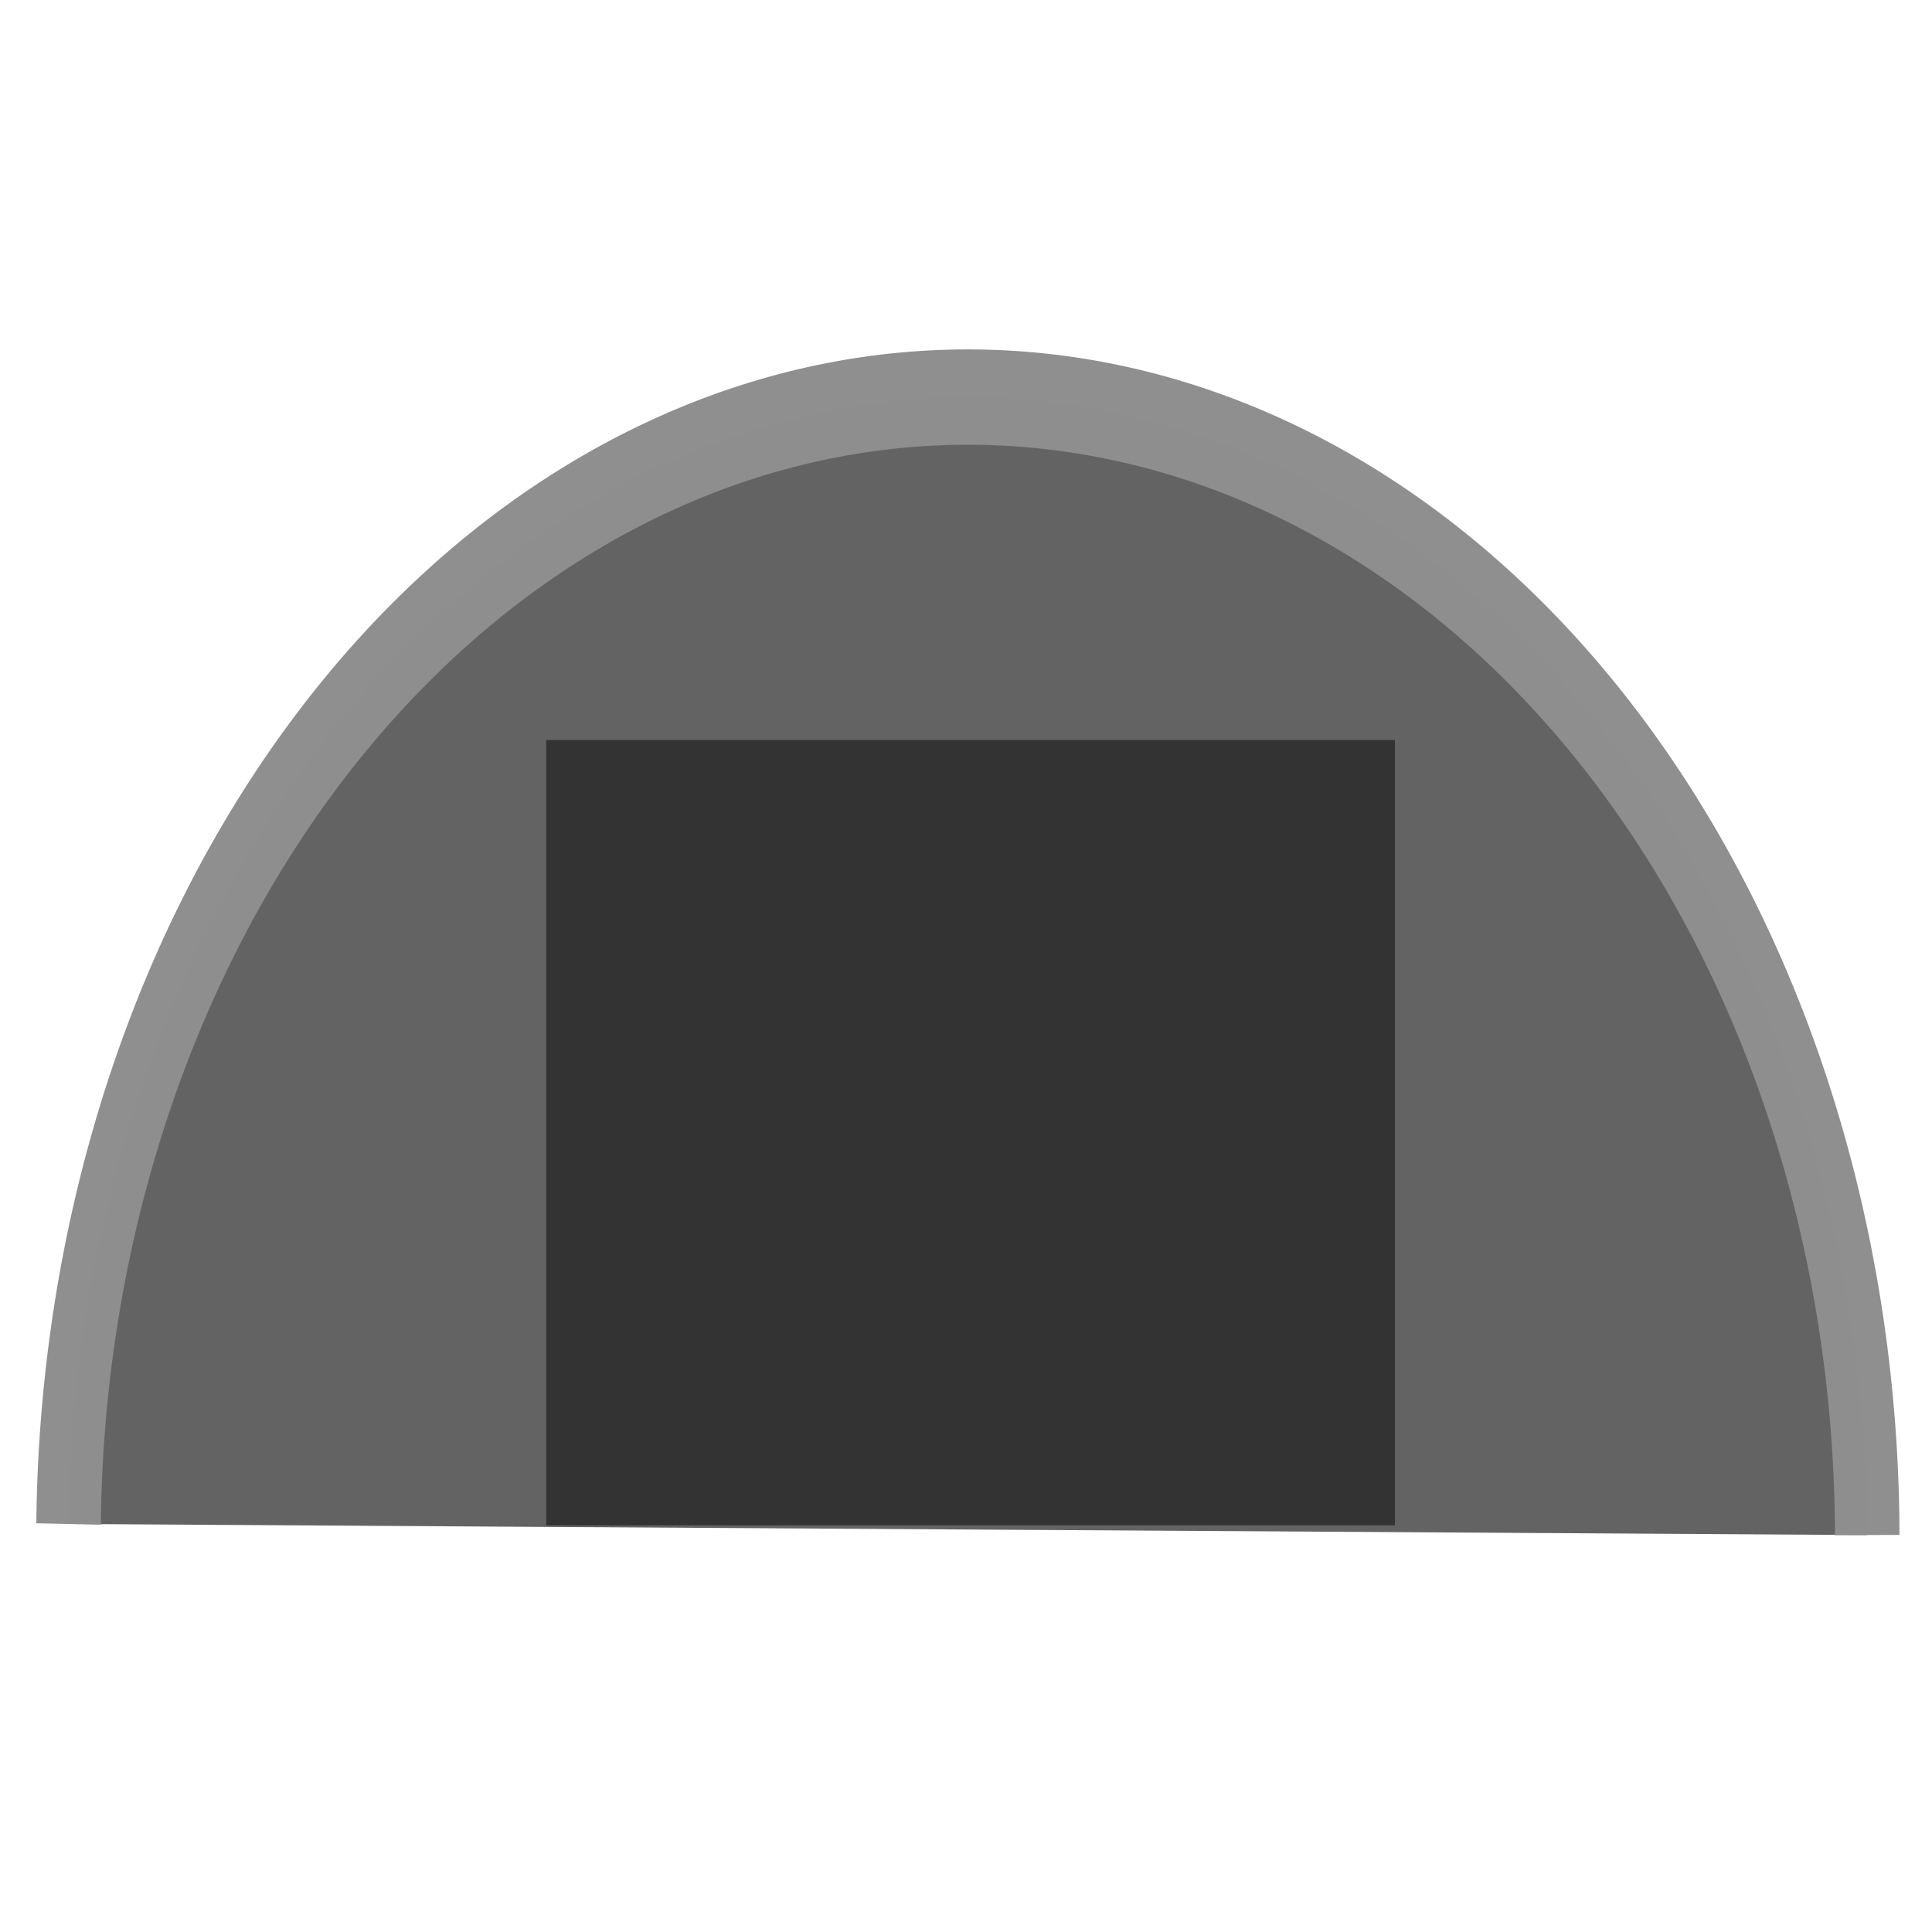 <?xml version="1.0" encoding="UTF-8" standalone="no"?>
<!-- Created with Inkscape (http://www.inkscape.org/) -->

<svg
   xmlns:dc="http://purl.org/dc/elements/1.1/"
   xmlns:cc="http://creativecommons.org/ns#"
   xmlns:rdf="http://www.w3.org/1999/02/22-rdf-syntax-ns#"
   xmlns:svg="http://www.w3.org/2000/svg"
   xmlns="http://www.w3.org/2000/svg"
   xmlns:sodipodi="http://sodipodi.sourceforge.net/DTD/sodipodi-0.dtd"
   xmlns:inkscape="http://www.inkscape.org/namespaces/inkscape"
   width="64"
   height="64"
   id="svg2"
   version="1.1"
   inkscape:version="0.48.0 r9654"
   sodipodi:docname="hangar.svg">
  <defs
     id="defs4" />
  <sodipodi:namedview
     id="base"
     pagecolor="#ffffff"
     bordercolor="#666666"
     borderopacity="1.0"
     inkscape:pageopacity="0.0"
     inkscape:pageshadow="2"
     inkscape:zoom="4.2929687"
     inkscape:cx="14.925976"
     inkscape:cy="34.701299"
     inkscape:document-units="px"
     inkscape:current-layer="layer1"
     showgrid="false"
     inkscape:window-width="1400"
     inkscape:window-height="964"
     inkscape:window-x="-4"
     inkscape:window-y="-4"
     inkscape:window-maximized="1" />
  <g
     inkscape:label="Ebene 1"
     inkscape:groupmode="layer"
     id="layer1"
     transform="translate(0,-988.362)">
    <path
       sodipodi:type="arc"
       style="opacity:0.99;color:#000000;fill:#626262;fill-opacity:1;stroke:#8e8e8e;stroke-width:1.83;stroke-miterlimit:4;stroke-opacity:1;stroke-dasharray:none;marker:none;visibility:visible;display:inline;overflow:visible;enable-background:accumulate"
       id="path4887"
       sodipodi:cx="52.993629"
       sodipodi:cy="67.959961"
       sodipodi:rx="25.506824"
       sodipodi:ry="21.896269"
       d="M 78.5,67.96 A 25.507,21.896 0 0 1 27.488,68.173"
       transform="matrix(1.168,0,0,-1.726,-29.834,1156.512)"
       sodipodi:start="0"
       sodipodi:end="3.1318823"
       sodipodi:open="true" />
    <rect
       style="opacity:0.99;color:#000000;fill:#333333;fill-opacity:1;stroke:none;stroke-width:2;marker:none;visibility:visible;display:inline;overflow:visible;enable-background:accumulate"
       id="rect4889"
       width="28.115"
       height="26.013"
       x="18.095"
       y="1012.877" />
  </g>
</svg>
